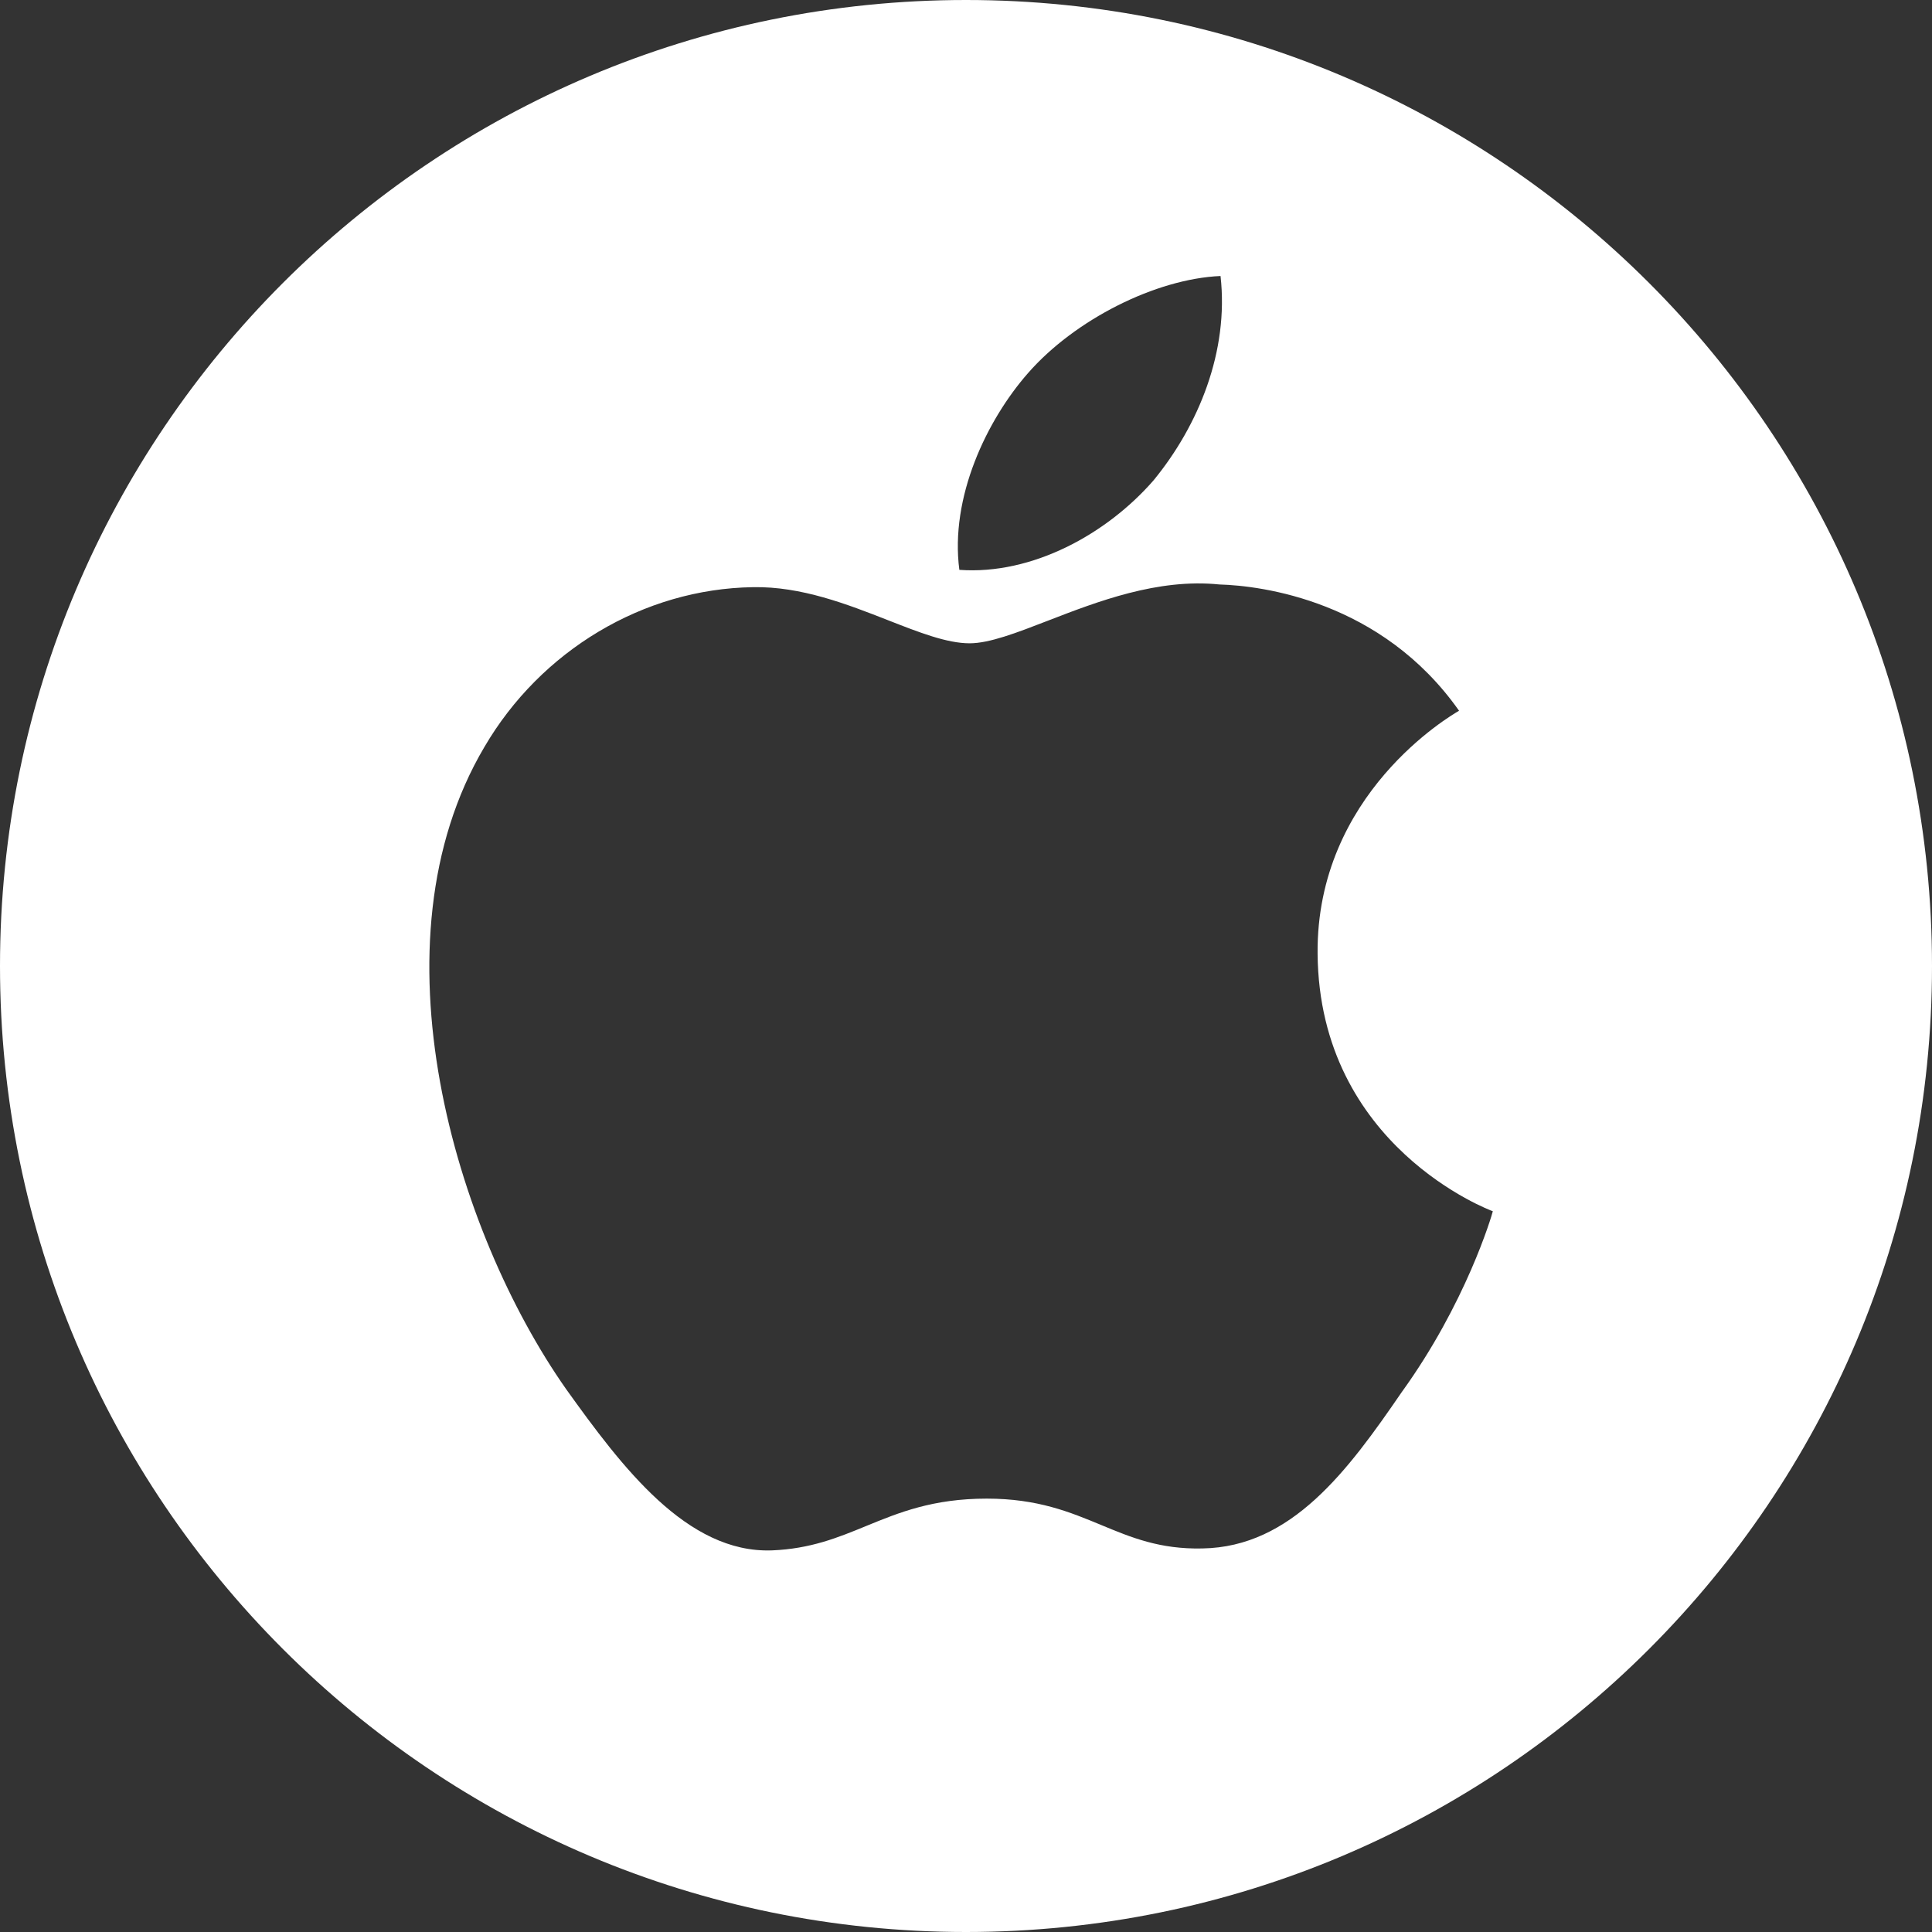 <svg width="63" height="63" viewBox="0 0 63 63" fill="none" xmlns="http://www.w3.org/2000/svg">
<rect x="0" y="0" width="63" height="63" fill="#333333" stroke="none"/>
<path fill-rule="evenodd" clip-rule="evenodd" d="M31.5 0C14.103 0 0 14.103 0 31.5C0 48.897 14.103 63 31.5 63C48.897 63 63 48.897 63 31.5C63 14.103 48.897 0 31.5 0ZM39.8 9C40.078 11.458 39.079 13.88 37.618 15.661C36.094 17.414 33.657 18.755 31.283 18.582C30.972 16.216 32.175 13.701 33.522 12.167C35.044 10.425 37.687 9.091 39.8 9ZM47.572 23.18C47.308 23.335 42.917 25.89 42.965 31.101C43.02 37.394 48.61 39.474 48.679 39.497C48.645 39.643 47.803 42.499 45.706 45.399C43.956 47.951 42.121 50.447 39.207 50.493C37.822 50.524 36.887 50.135 35.912 49.73C34.895 49.308 33.836 48.868 32.178 48.868C30.421 48.868 29.315 49.322 28.247 49.76C27.325 50.139 26.432 50.505 25.173 50.556C22.398 50.656 20.277 47.831 18.463 45.301C14.836 40.135 12.012 30.744 15.798 24.354C17.632 21.219 20.977 19.201 24.553 19.147C26.127 19.116 27.637 19.707 28.961 20.226C29.974 20.623 30.877 20.977 31.617 20.977C32.267 20.977 33.145 20.637 34.168 20.241C35.781 19.617 37.755 18.853 39.765 19.059C41.14 19.098 45.053 19.589 47.578 23.177L47.572 23.18Z" fill="white"/>
</svg>
